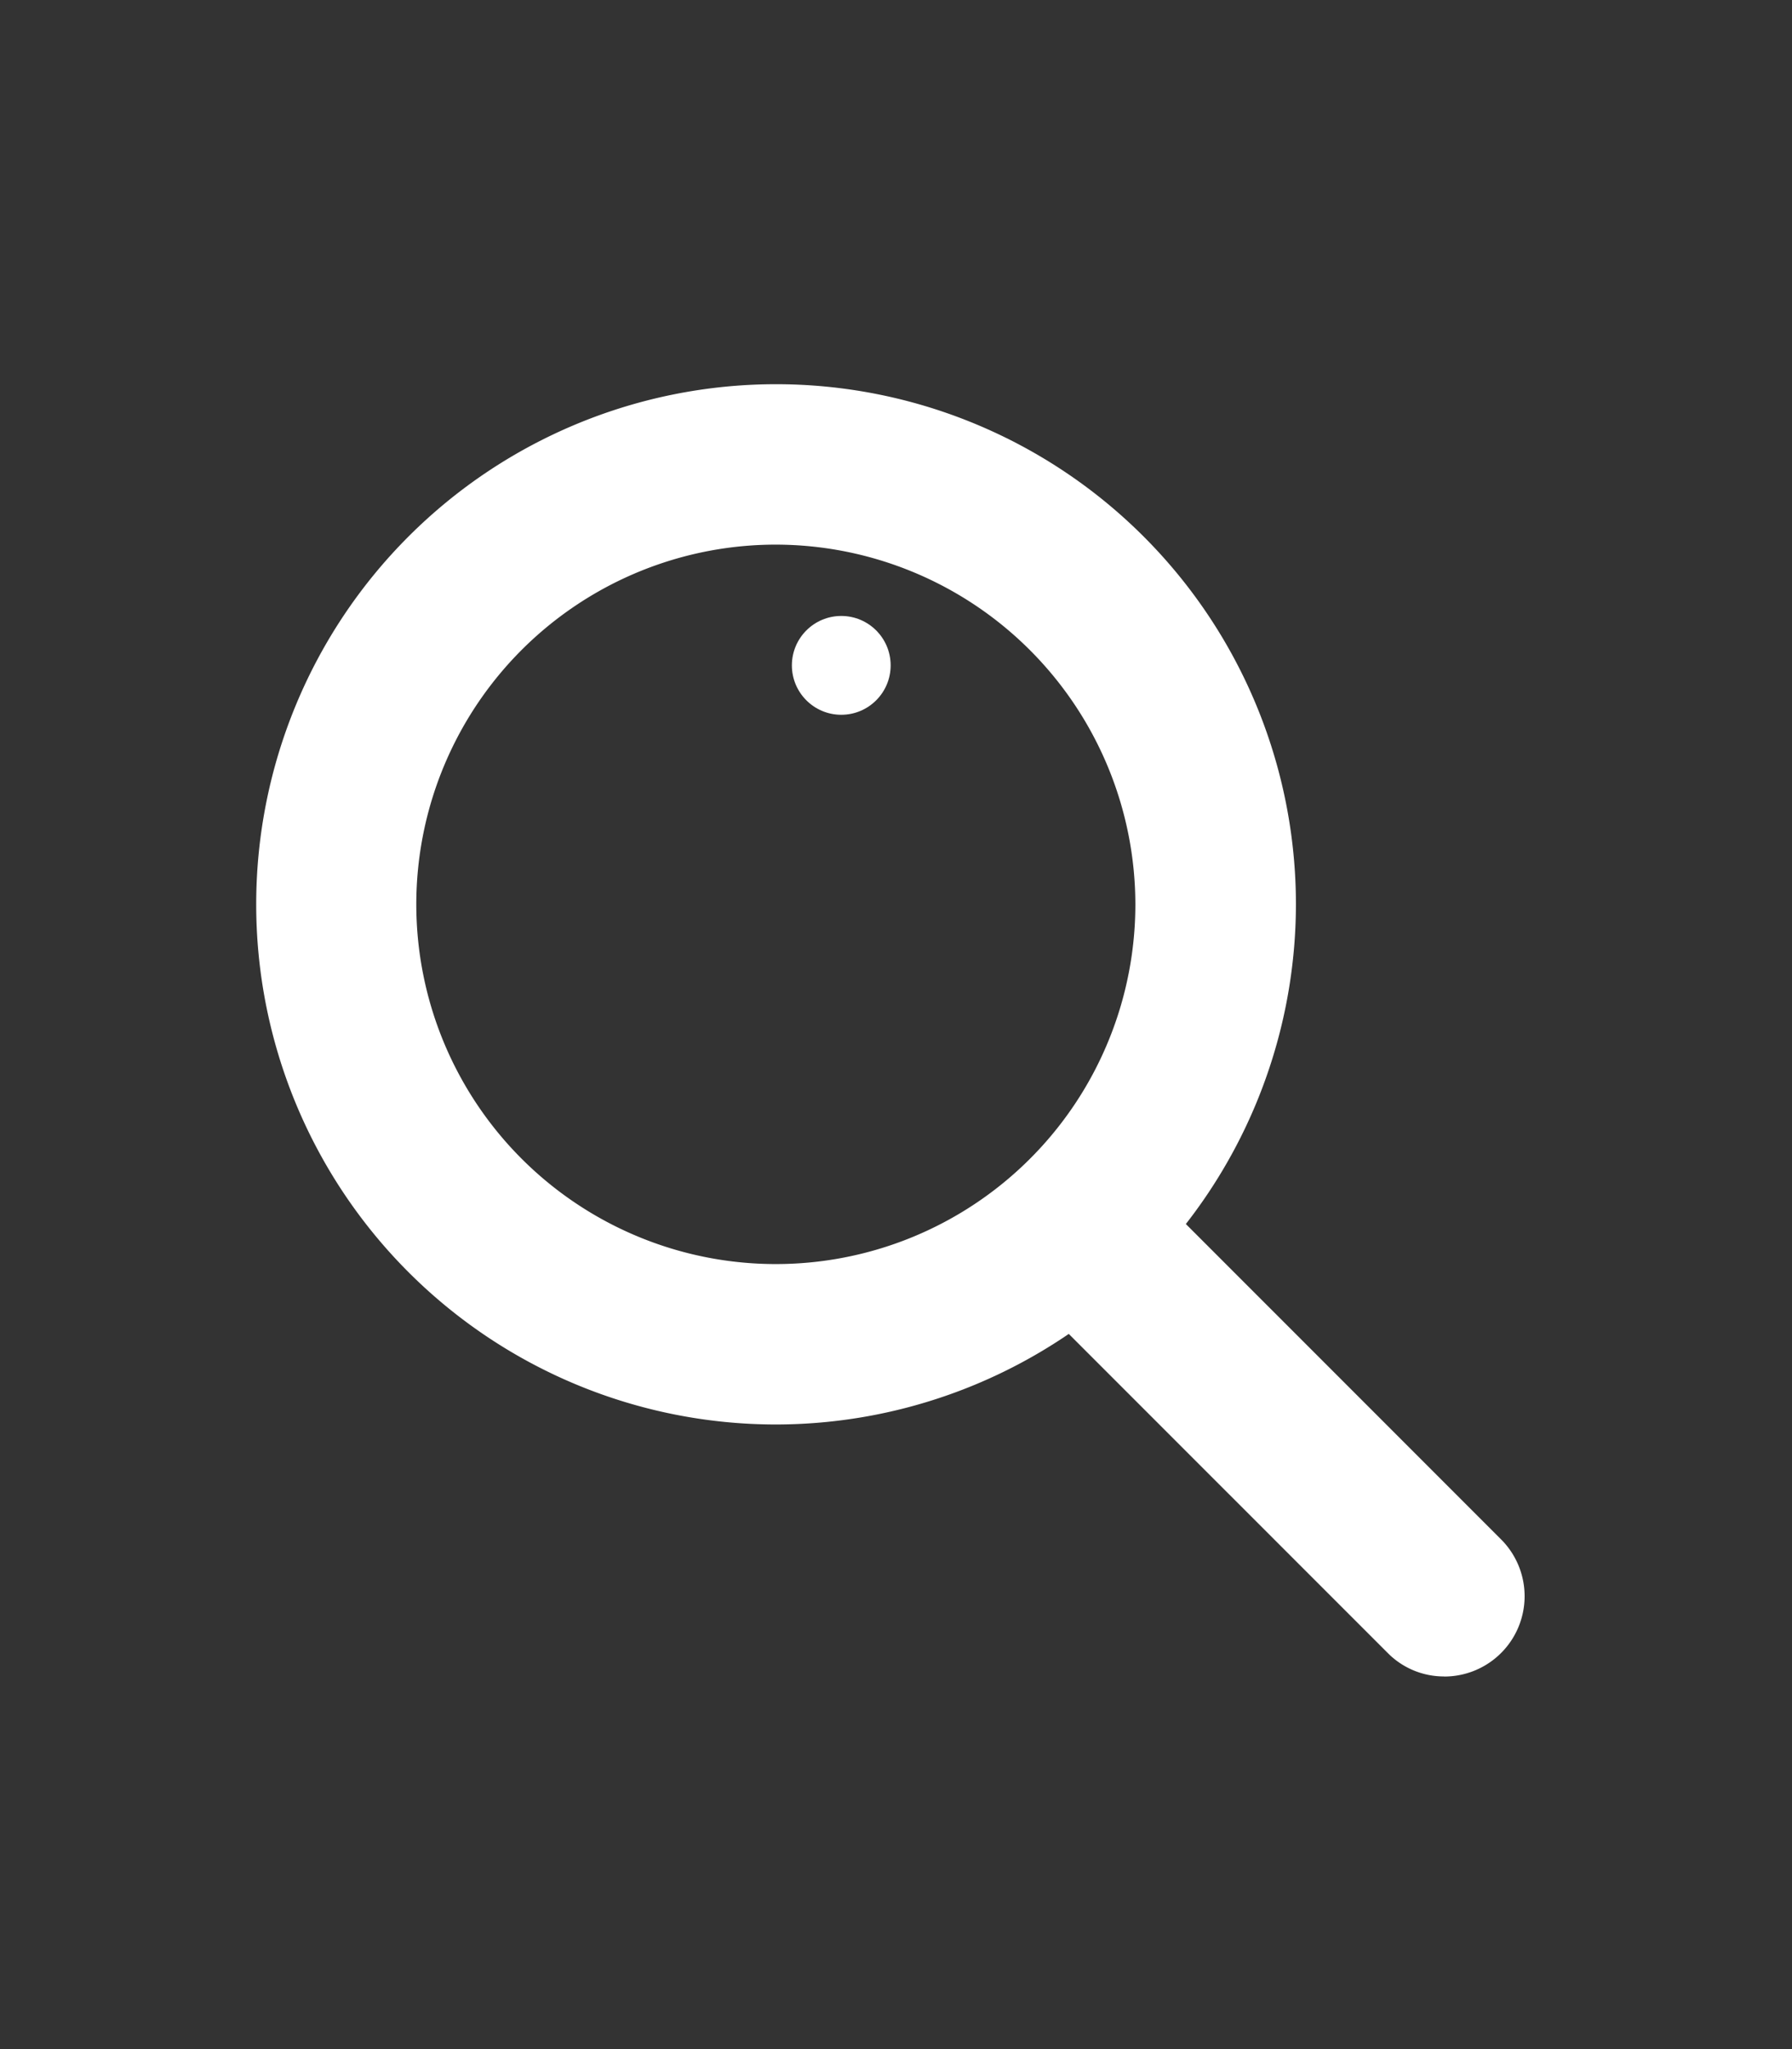 <svg xmlns="http://www.w3.org/2000/svg" xmlns:xlink="http://www.w3.org/1999/xlink" width="70" height="80" viewBox="0 0 70 80"><rect x="0" y="0" width="70" height="80" fill="#333333" stroke="none"/><defs><clipPath id="a"><rect width="70" height="80" transform="translate(691 471)" fill="#ffafaf"/></clipPath></defs><g transform="translate(-691 -471)" clip-path="url(#a)"><g transform="translate(701 486)"><path d="M711.612,129.07a3.086,3.086,0,0,1-2.212-.919L695.946,114.7a3.134,3.134,0,0,1,4.432-4.433l13.455,13.454a3.136,3.136,0,0,1-2.221,5.352Z" transform="translate(-665.195 -78.619)" fill="#fff"/><path d="M711.905,146.418a20.307,20.307,0,1,1,20.307-20.307A20.33,20.33,0,0,1,711.905,146.418Zm0-34.351a14.044,14.044,0,1,0,14.035,14.044A14.062,14.062,0,0,0,711.905,112.067Z" transform="translate(-691.59 -105.804)" fill="#fff"/><circle cx="1.929" cy="1.929" r="1.929" transform="translate(20.933 9.048)" fill="#fff"/></g></g></svg>